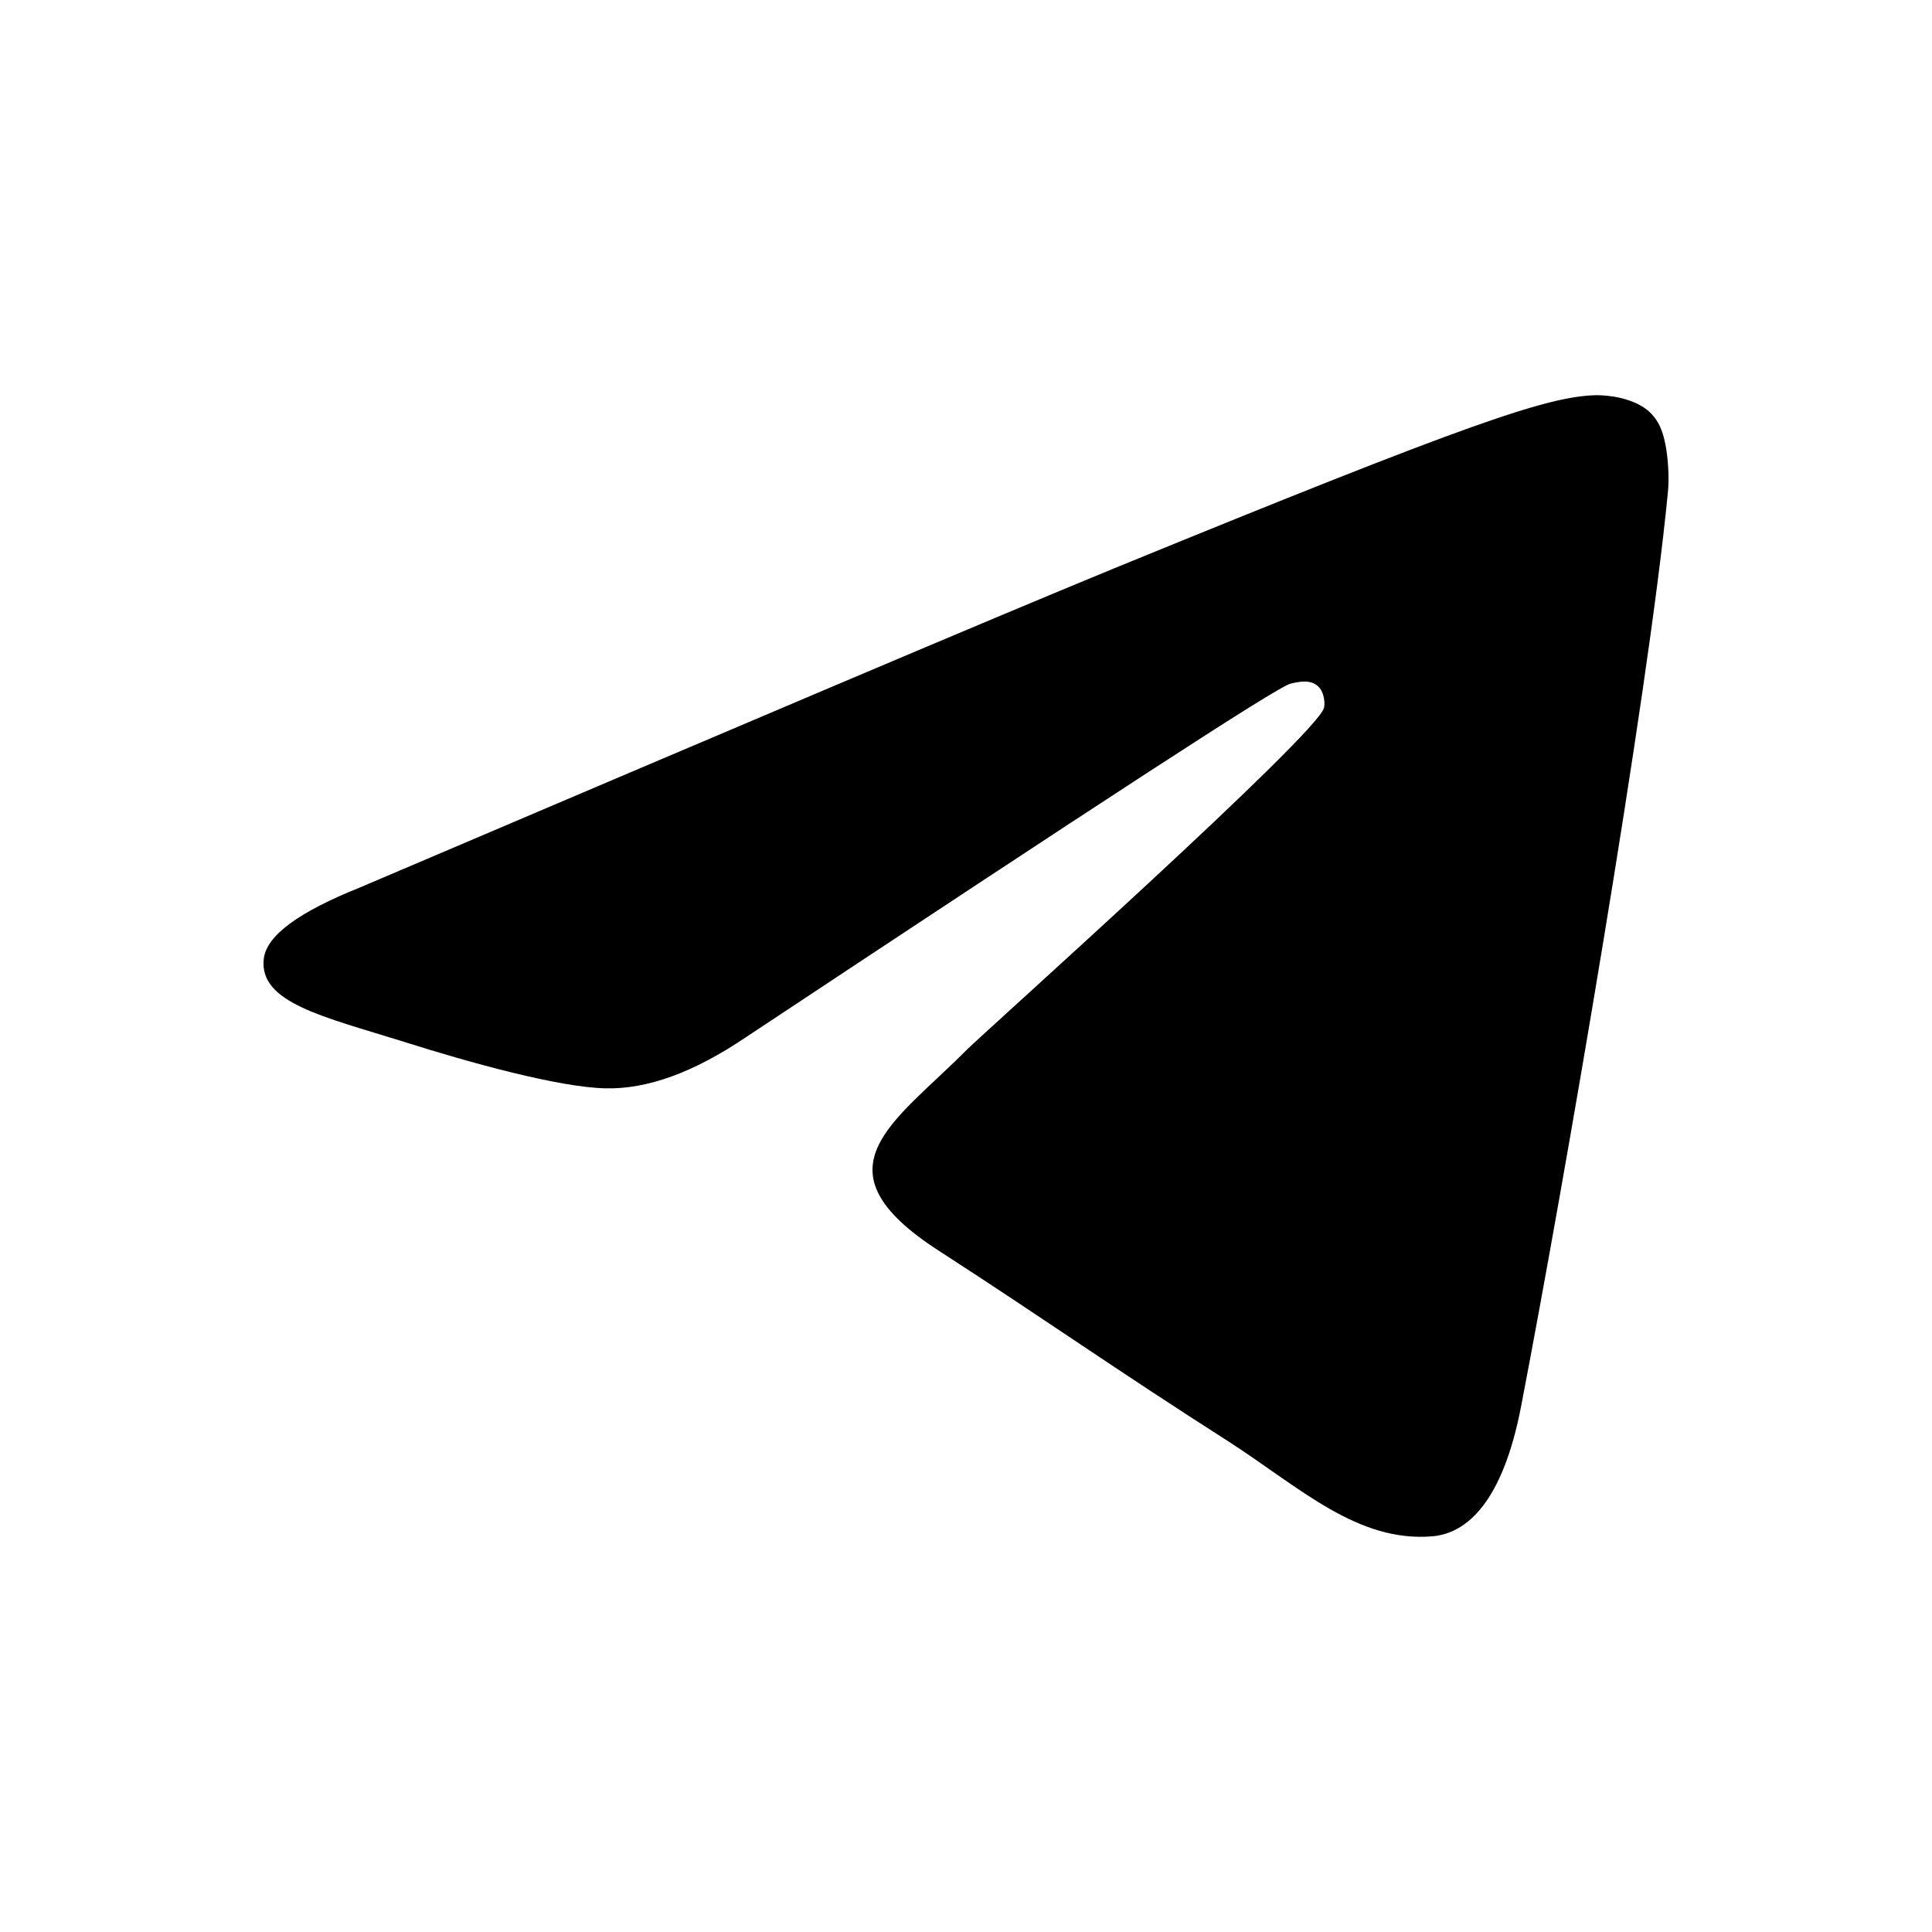 <?xml version="1.0" encoding="UTF-8"?> <svg xmlns="http://www.w3.org/2000/svg" width="22" height="22" viewBox="0 0 22 22" fill="none"><path fill-rule="evenodd" clip-rule="evenodd" d="M4.096 10.107C8.39 8.278 11.248 7.063 12.684 6.473C16.769 4.801 17.628 4.512 18.18 4.5C18.303 4.5 18.573 4.524 18.757 4.668C18.904 4.789 18.941 4.945 18.965 5.065C18.99 5.186 19.014 5.438 18.99 5.631C18.769 7.917 17.812 13.464 17.321 16.014C17.113 17.097 16.708 17.458 16.315 17.494C15.456 17.567 14.806 16.941 13.984 16.411C12.684 15.581 11.96 15.064 10.696 14.246C9.236 13.307 10.181 12.79 11.015 11.948C11.236 11.731 15.002 8.362 15.076 8.061C15.088 8.025 15.088 7.881 15.002 7.809C14.917 7.737 14.794 7.761 14.696 7.785C14.561 7.809 12.5 9.156 8.488 11.815C7.899 12.212 7.371 12.405 6.893 12.393C6.365 12.381 5.359 12.104 4.599 11.863C3.678 11.575 2.942 11.418 3.004 10.913C3.04 10.648 3.408 10.383 4.096 10.107Z" fill="black"></path></svg> 